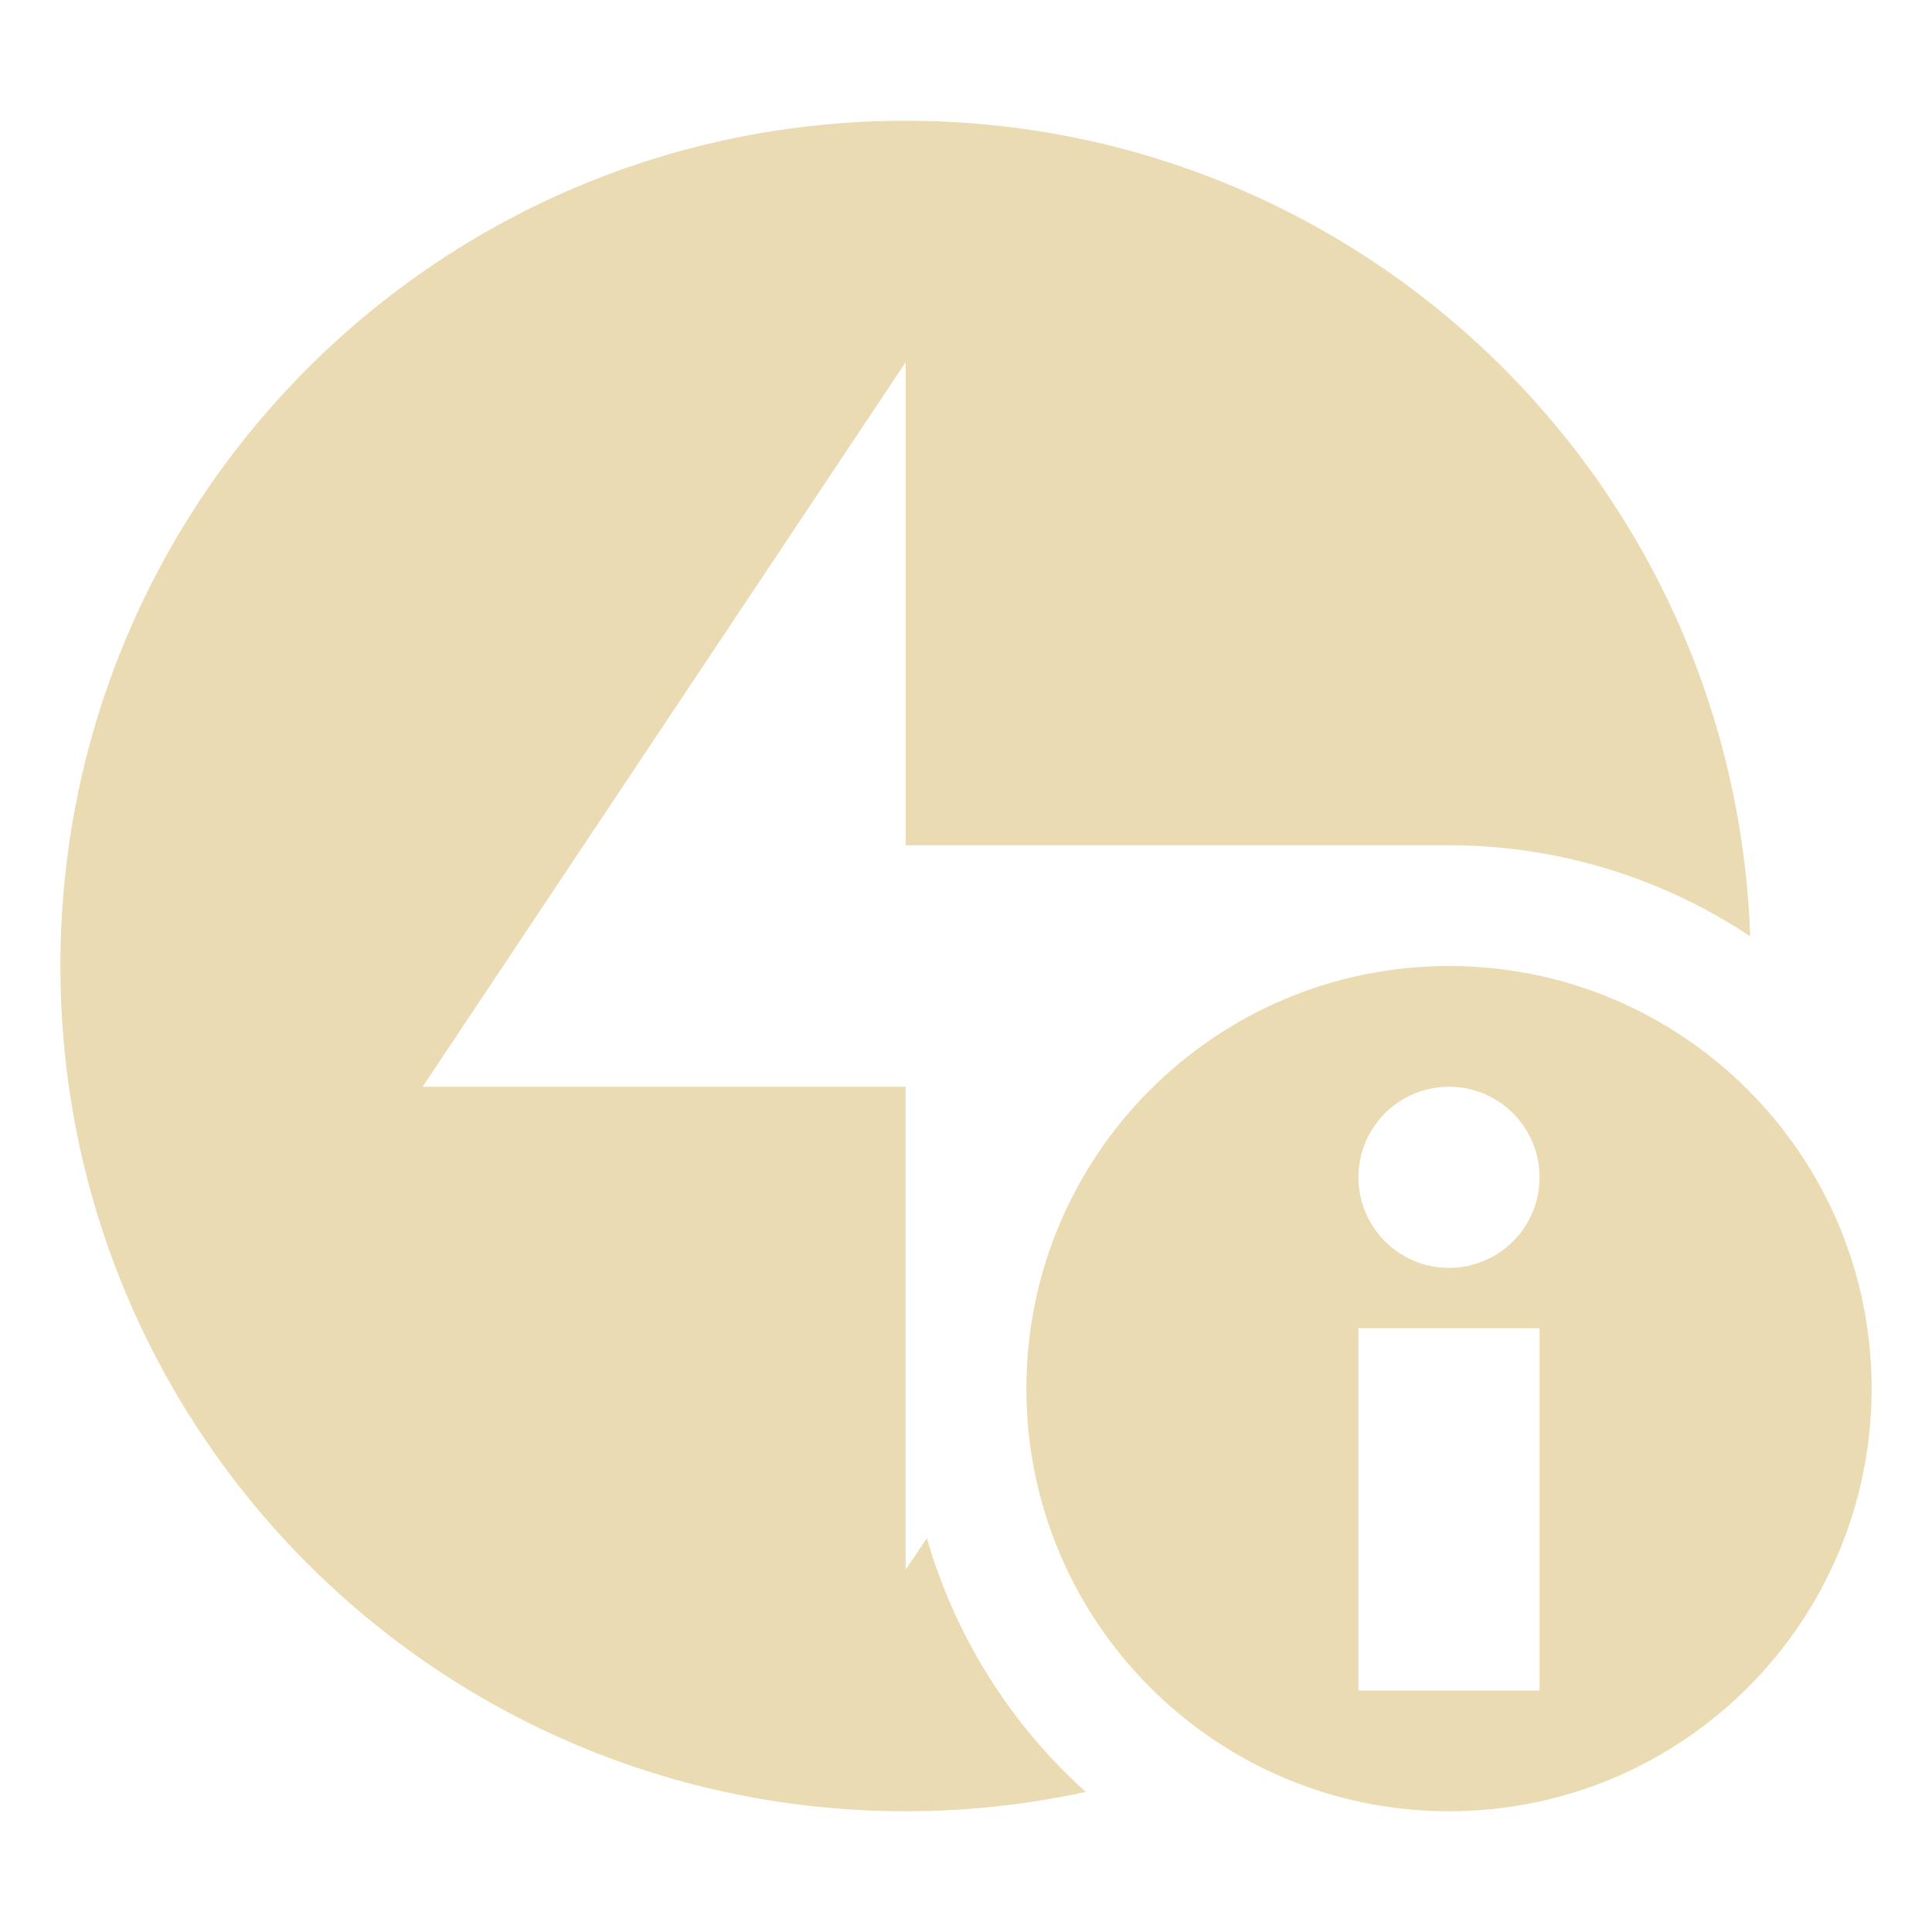 <svg width="16" height="16" version="1.1" xmlns="http://www.w3.org/2000/svg">
  <defs>
    <style id="current-color-scheme" type="text/css">.ColorScheme-Text { color:#ebdbb2; } .ColorScheme-Highlight { color:#458588; }</style>
  </defs>
  <path class="ColorScheme-Text" d="m7.5 1c-3.87 0-7 3.13-7 7s3.13 7 7 7c0.512 0 1.011-0.056 1.492-0.16-0.627-0.563-1.083-1.292-1.316-2.102l-0.176 0.262v-4h-4l4-6v4h4.5c0.887-1.57e-4 1.755 0.262 2.494 0.754-0.129-3.756-3.207-6.754-6.994-6.754zm4.5 7c-1.933 0-3.5 1.567-3.5 3.5s1.567 3.5 3.5 3.5 3.5-1.567 3.5-3.5-1.567-3.5-3.5-3.5zm0 1c0.414 0 0.75 0.336 0.75 0.75 0 0.414-0.336 0.75-0.75 0.75s-0.75-0.336-0.75-0.75c0-0.414 0.336-0.75 0.75-0.75zm-0.75 2h1.5v3h-1.5z" fill="currentColor"/>
</svg>
